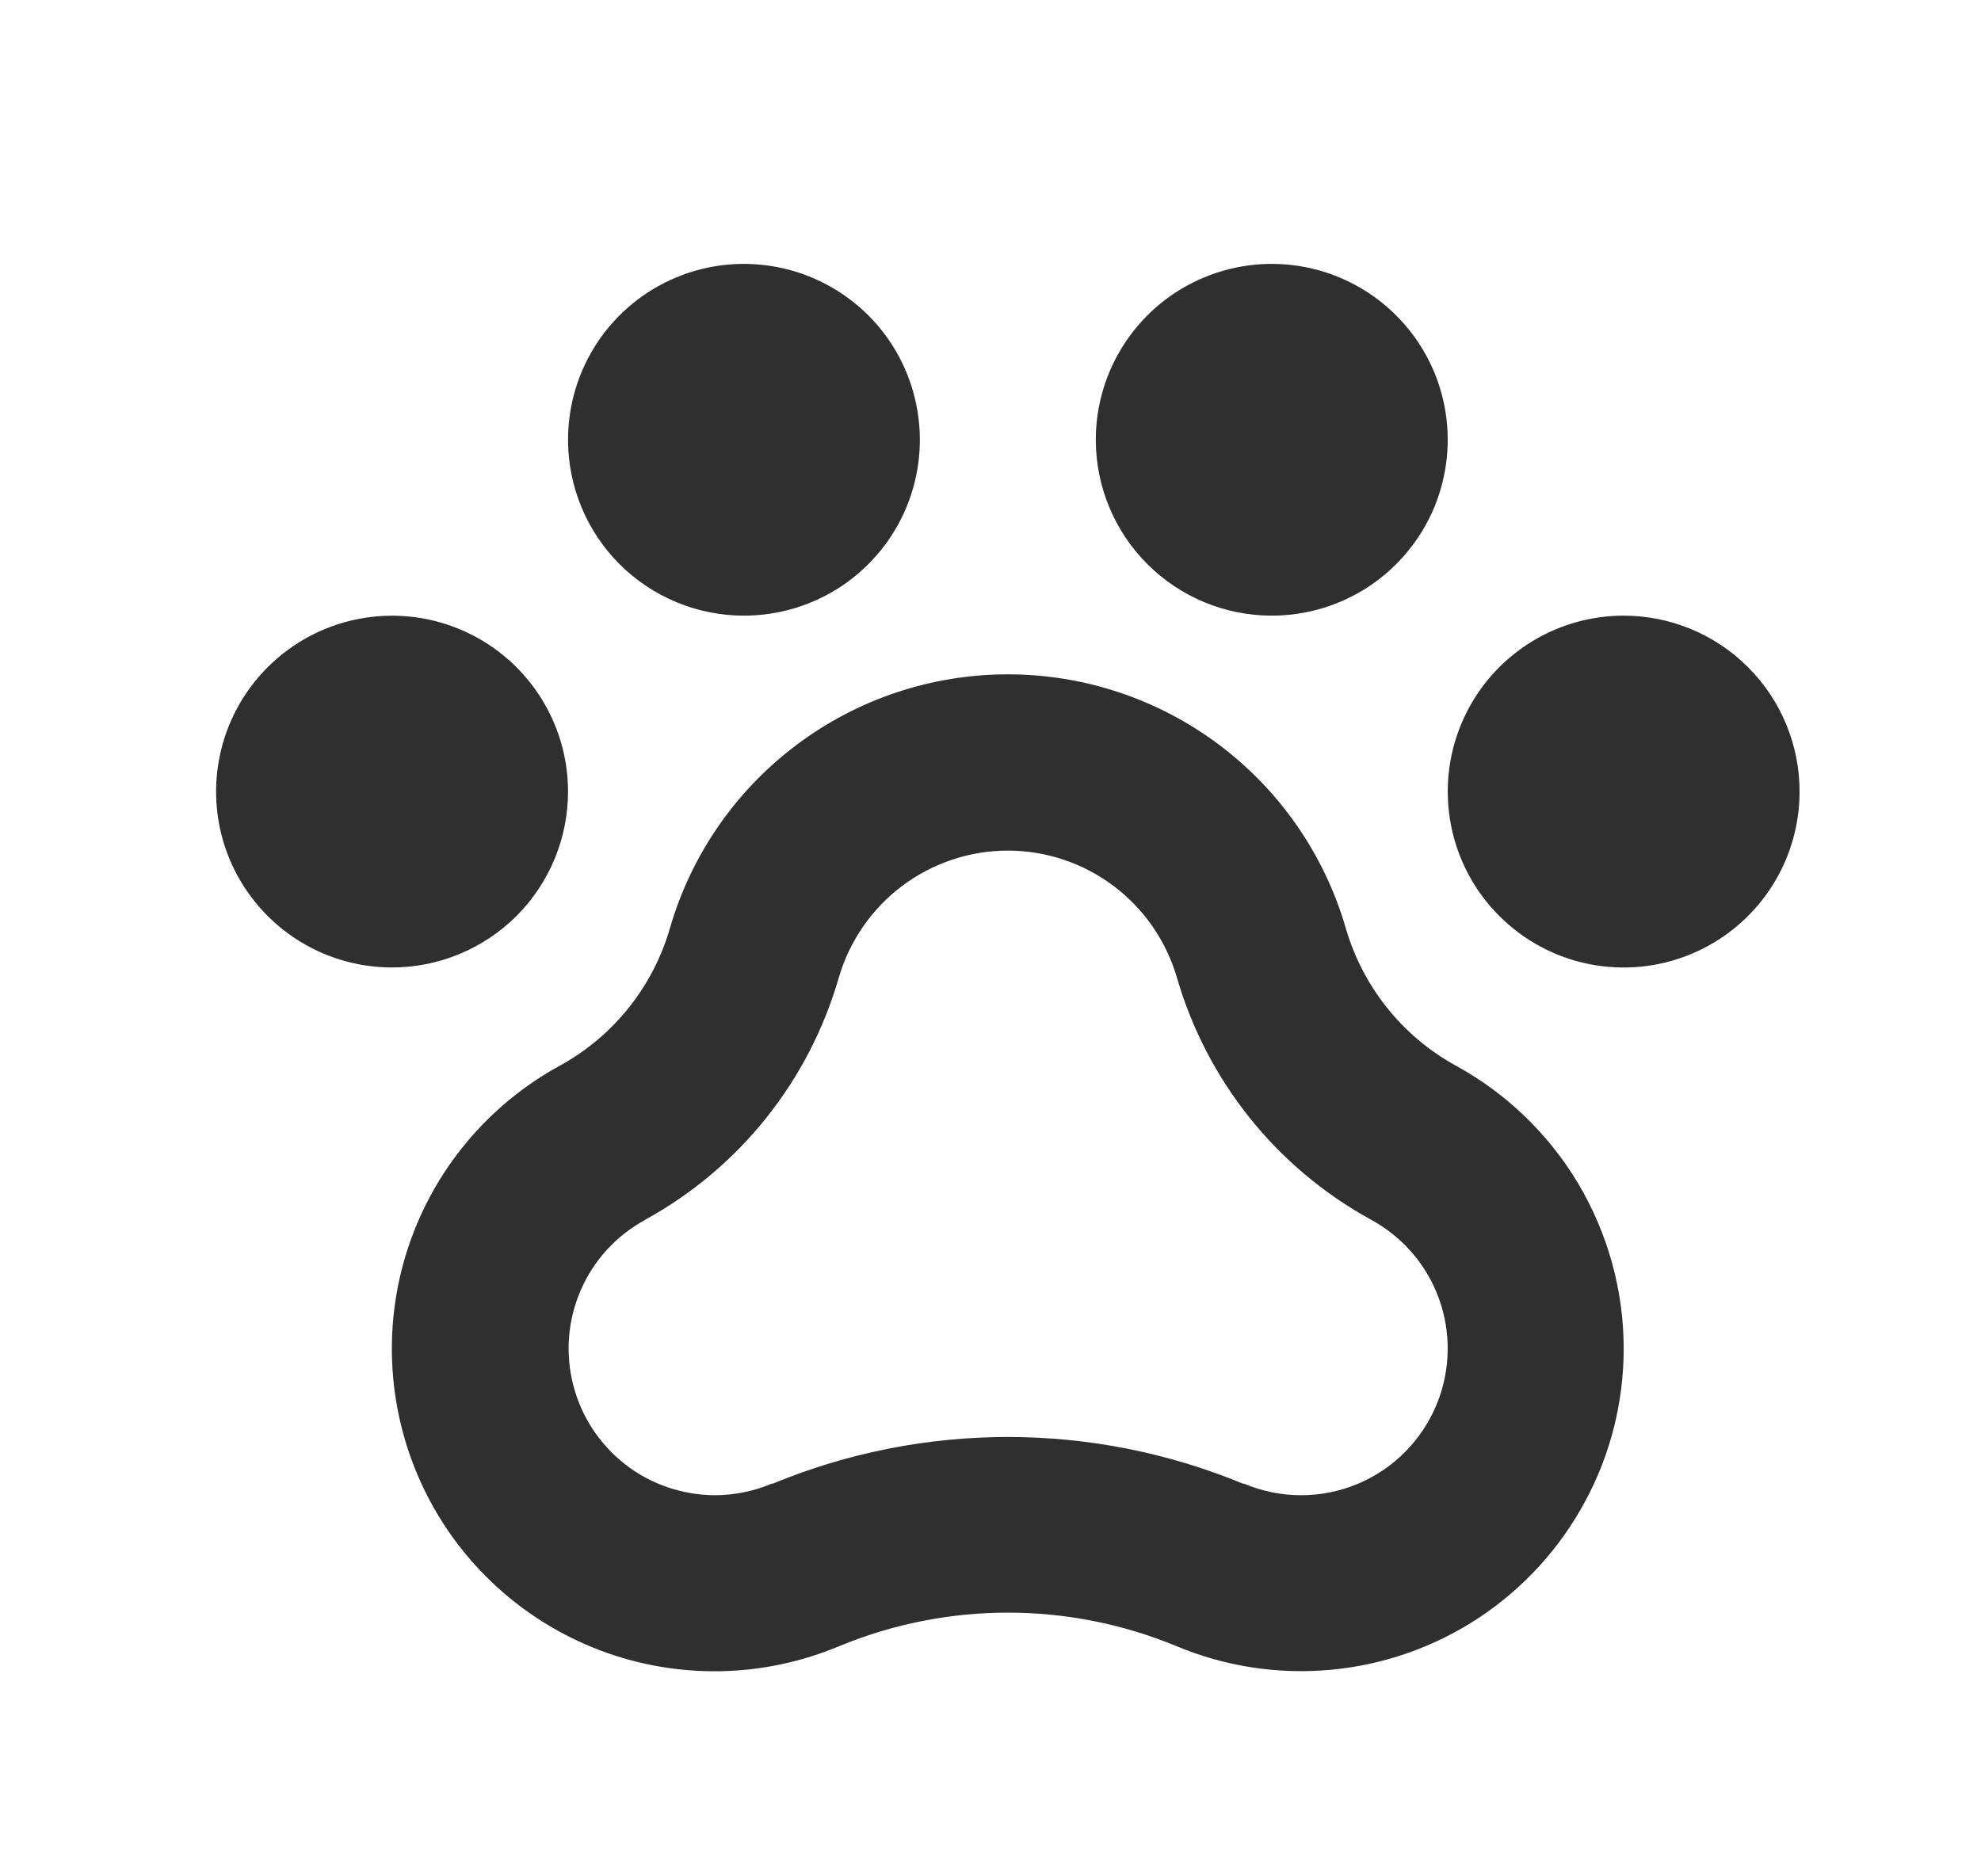 <svg xmlns="http://www.w3.org/2000/svg" width="19" height="18" viewBox="0 0 19 18" fill="none">
    <path d="M17.26 7.594C17.26 7.928 17.161 8.254 16.976 8.531C16.79 8.809 16.527 9.025 16.218 9.153C15.91 9.281 15.571 9.314 15.243 9.249C14.916 9.184 14.616 9.023 14.38 8.787C14.143 8.551 13.983 8.25 13.918 7.923C13.853 7.596 13.886 7.256 14.014 6.948C14.141 6.64 14.358 6.376 14.635 6.191C14.913 6.005 15.239 5.906 15.573 5.906C16.02 5.906 16.45 6.084 16.766 6.401C17.082 6.717 17.26 7.146 17.26 7.594ZM5.448 7.594C5.448 7.26 5.349 6.934 5.163 6.656C4.978 6.379 4.714 6.162 4.406 6.035C4.098 5.907 3.758 5.874 3.431 5.939C3.104 6.004 2.803 6.165 2.567 6.401C2.331 6.637 2.17 6.937 2.105 7.265C2.04 7.592 2.073 7.931 2.201 8.24C2.329 8.548 2.545 8.811 2.823 8.997C3.1 9.182 3.426 9.281 3.76 9.281C4.208 9.281 4.637 9.103 4.954 8.787C5.27 8.471 5.448 8.041 5.448 7.594ZM7.135 5.906C7.469 5.906 7.795 5.807 8.073 5.622C8.35 5.436 8.567 5.173 8.694 4.865C8.822 4.556 8.855 4.217 8.79 3.89C8.725 3.562 8.565 3.262 8.329 3.026C8.092 2.79 7.792 2.629 7.464 2.564C7.137 2.499 6.798 2.532 6.489 2.66C6.181 2.787 5.918 3.004 5.732 3.281C5.547 3.559 5.448 3.885 5.448 4.219C5.448 4.666 5.626 5.096 5.942 5.412C6.258 5.728 6.688 5.906 7.135 5.906ZM12.198 5.906C12.531 5.906 12.858 5.807 13.135 5.622C13.413 5.436 13.629 5.173 13.757 4.865C13.884 4.556 13.918 4.217 13.853 3.89C13.788 3.562 13.627 3.262 13.391 3.026C13.155 2.79 12.854 2.629 12.527 2.564C12.2 2.499 11.86 2.532 11.552 2.66C11.244 2.787 10.98 3.004 10.795 3.281C10.609 3.559 10.51 3.885 10.51 4.219C10.51 4.666 10.688 5.096 11.005 5.412C11.321 5.728 11.75 5.906 12.198 5.906ZM15.573 12.938C15.573 13.448 15.447 13.951 15.205 14.4C14.964 14.85 14.615 15.233 14.19 15.516C13.764 15.798 13.276 15.971 12.768 16.018C12.259 16.066 11.747 15.987 11.277 15.789C10.245 15.364 9.088 15.364 8.056 15.789C7.324 16.098 6.502 16.114 5.758 15.833C5.015 15.552 4.408 14.996 4.064 14.28C3.72 13.564 3.664 12.743 3.908 11.987C4.153 11.231 4.679 10.598 5.377 10.219C5.888 9.936 6.265 9.462 6.426 8.902C6.63 8.2 7.056 7.584 7.641 7.145C8.225 6.706 8.936 6.469 9.666 6.469C10.397 6.469 11.108 6.706 11.693 7.145C12.277 7.584 12.703 8.2 12.907 8.902C13.069 9.462 13.445 9.936 13.956 10.219C14.445 10.485 14.853 10.878 15.138 11.356C15.422 11.835 15.573 12.381 15.573 12.938ZM13.885 12.938C13.885 12.684 13.817 12.435 13.687 12.217C13.557 11.999 13.371 11.821 13.148 11.7L13.141 11.696C12.239 11.199 11.573 10.364 11.287 9.375C11.184 9.025 10.971 8.717 10.679 8.498C10.387 8.279 10.032 8.16 9.666 8.16C9.301 8.16 8.946 8.279 8.654 8.498C8.362 8.717 8.149 9.025 8.046 9.375C7.905 9.866 7.669 10.323 7.351 10.722C7.033 11.121 6.639 11.453 6.192 11.699L6.185 11.704C5.912 11.853 5.695 12.089 5.571 12.375C5.446 12.661 5.42 12.98 5.497 13.283C5.573 13.585 5.748 13.853 5.994 14.046C6.239 14.238 6.542 14.342 6.854 14.344C7.042 14.344 7.229 14.306 7.402 14.233H7.412C8.856 13.636 10.477 13.636 11.921 14.233H11.931C12.104 14.306 12.291 14.344 12.479 14.344C12.852 14.344 13.21 14.196 13.473 13.932C13.737 13.668 13.885 13.31 13.885 12.938Z"
          fill="#2F2F2F"/>
</svg>
